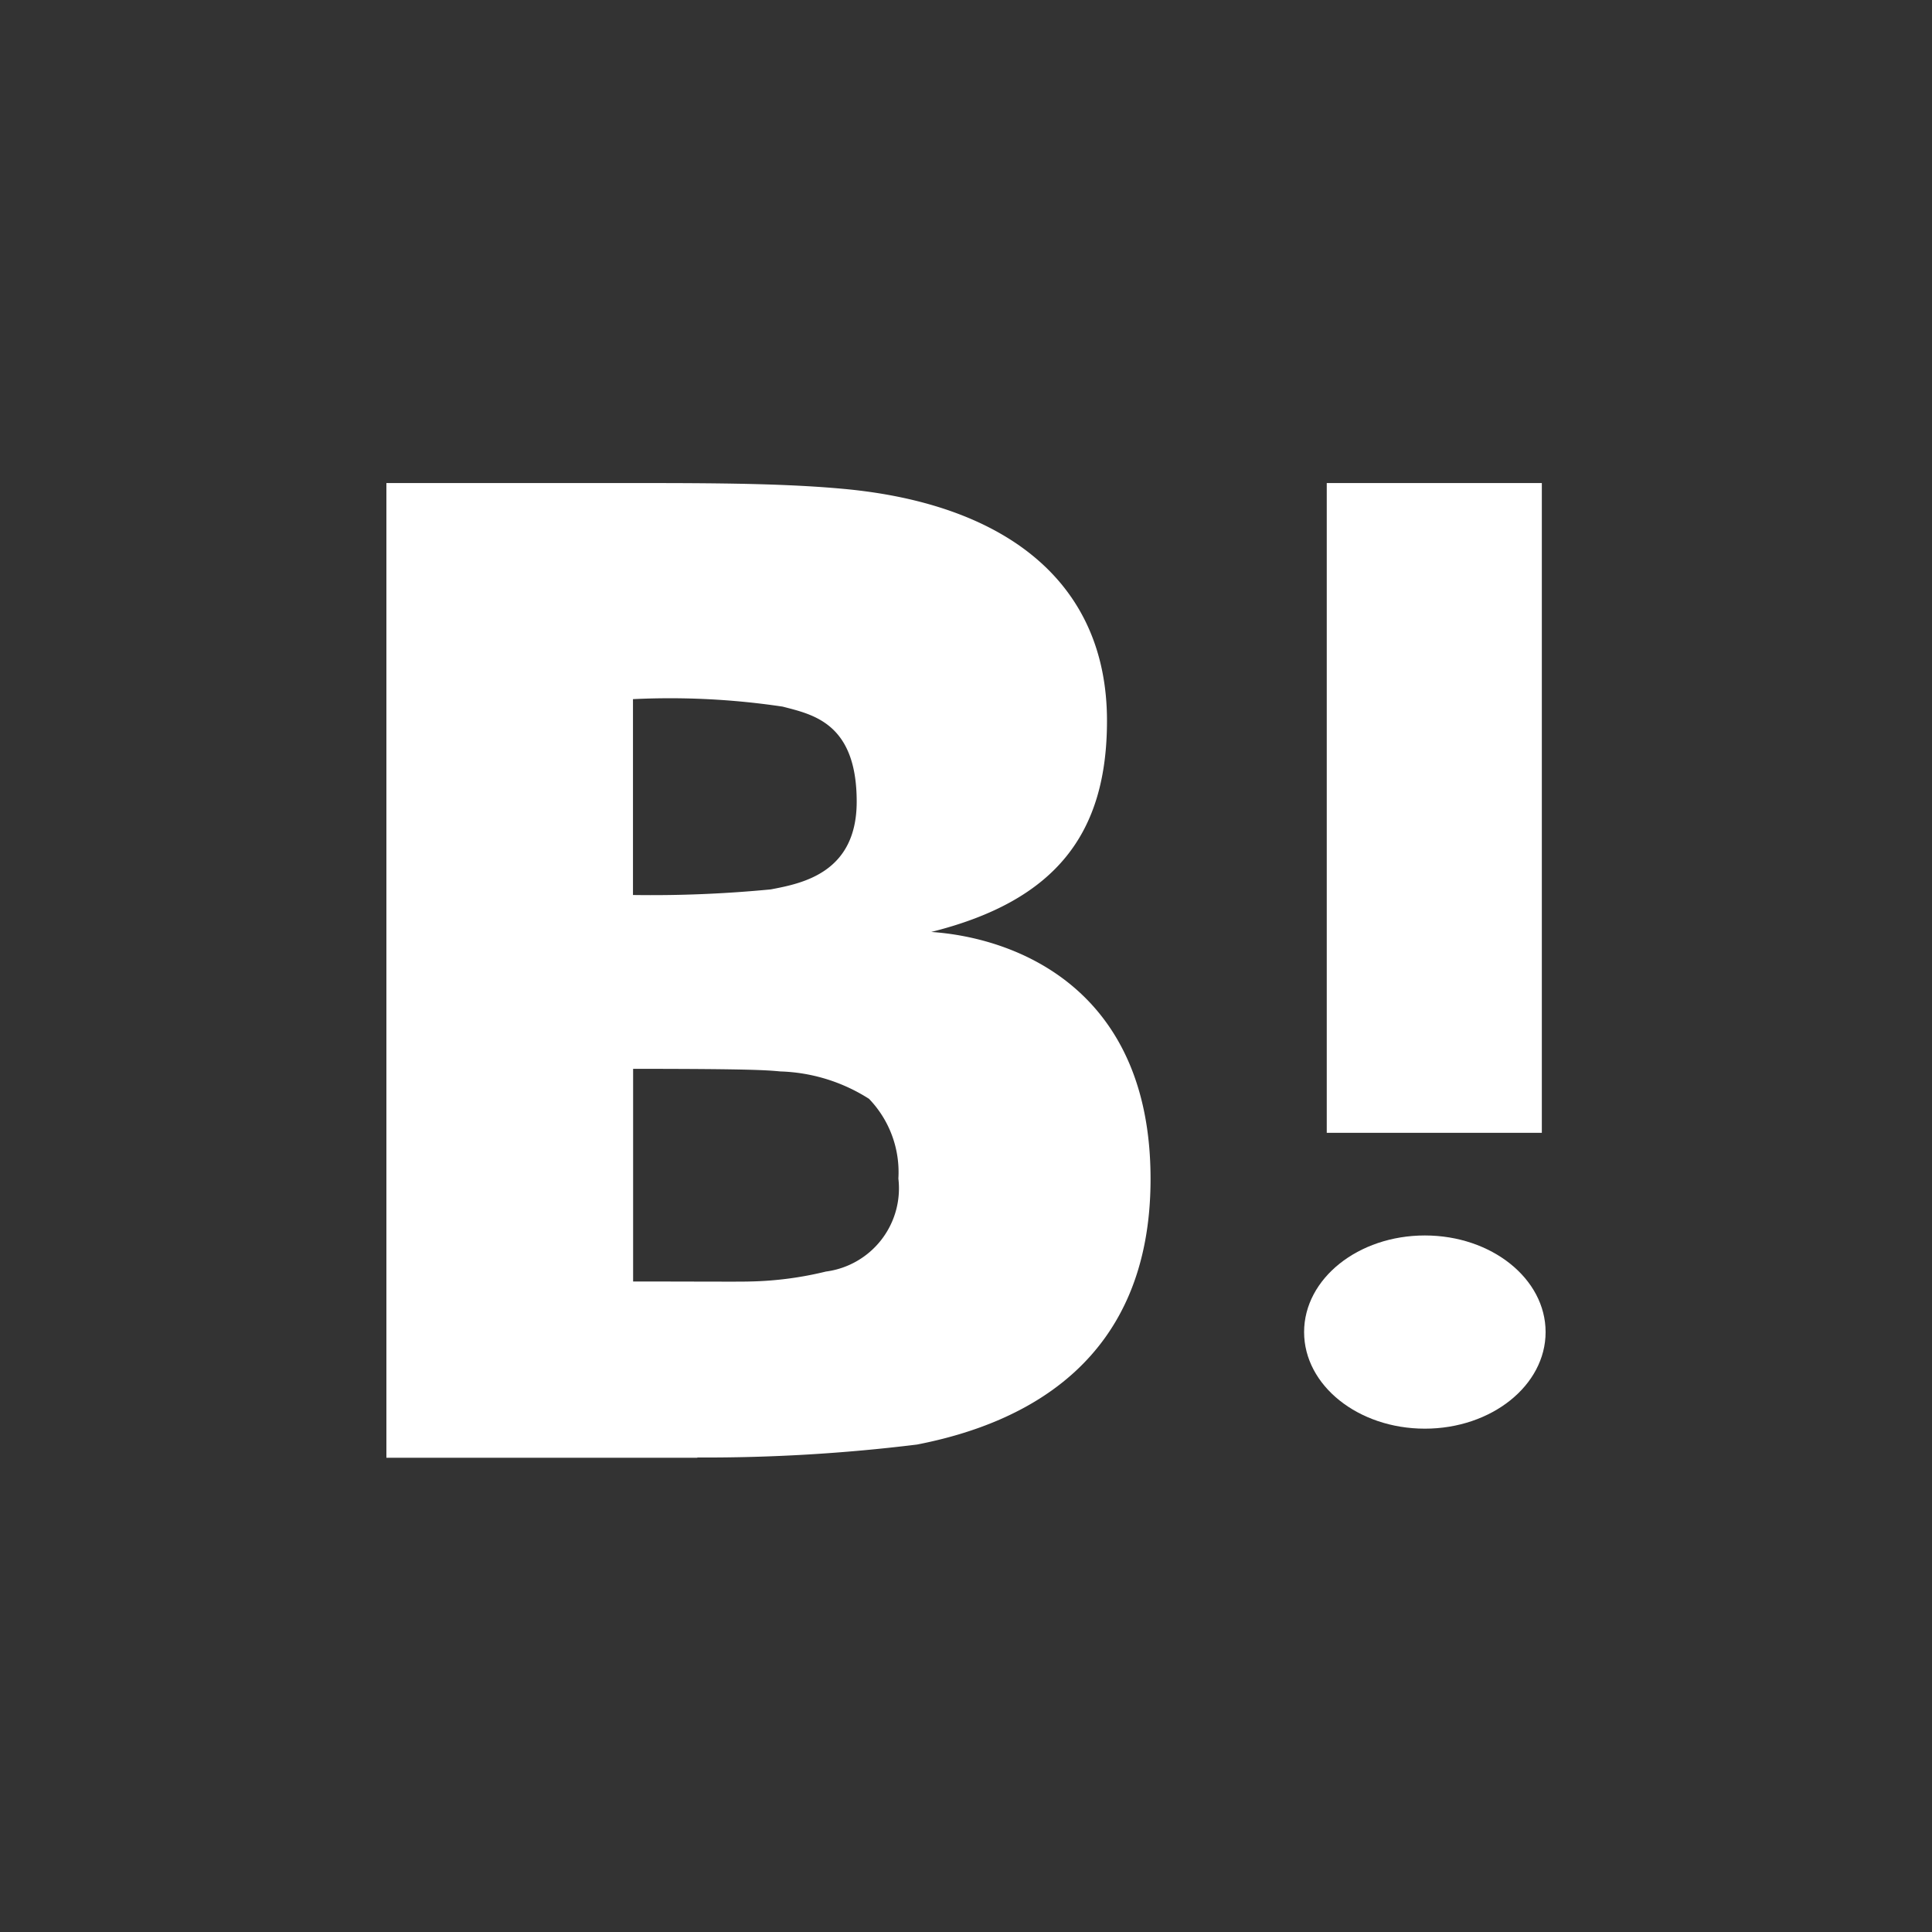 <svg xmlns="http://www.w3.org/2000/svg" xmlns:xlink="http://www.w3.org/1999/xlink" width="40" height="40" viewBox="0 0 40 40"><rect x="0" y="0" width="40" height="40" fill="#333333" stroke="none"/><defs><clipPath id="a"><path d="M0,0H40V40H0Z" transform="translate(1988 12743)" fill="#fff"/></clipPath></defs><g transform="translate(-1988 -12743)" clip-path="url(#a)"><g transform="translate(1996 12753.001)"><ellipse cx="2.5" cy="2" rx="2.5" ry="2" transform="translate(19 15.578)" fill="#fff"/><path d="M19.469,0h4.453V13.453H19.469ZM6.438,20.18H0V0H4.55C6.5,0,8.114-.006,9.48.122c3.289.307,5.439,1.892,5.439,4.8,0,2.327-1.049,3.724-3.639,4.372,1.723.117,4.541,1.151,4.541,5.113,0,3.749-2.56,5.058-4.836,5.5a35.76,35.76,0,0,1-4.548.268ZM5.105,12.128c2.456,0,2.773.028,3.054.054a3.614,3.614,0,0,1,1.833.567A2.19,2.19,0,0,1,10.6,14.4,1.737,1.737,0,0,1,9.1,16.325a7.2,7.2,0,0,1-1.577.206c-.188.007-1.212,0-2.415,0V12.128Zm0-7.654a15.778,15.778,0,0,1,3.1.155c.626.164,1.532.339,1.532,1.967,0,1.477-1.133,1.694-1.779,1.817a25.643,25.643,0,0,1-2.853.116V4.473Z" transform="translate(0 0)" fill="#fff" fill-rule="evenodd"/></g></g></svg>